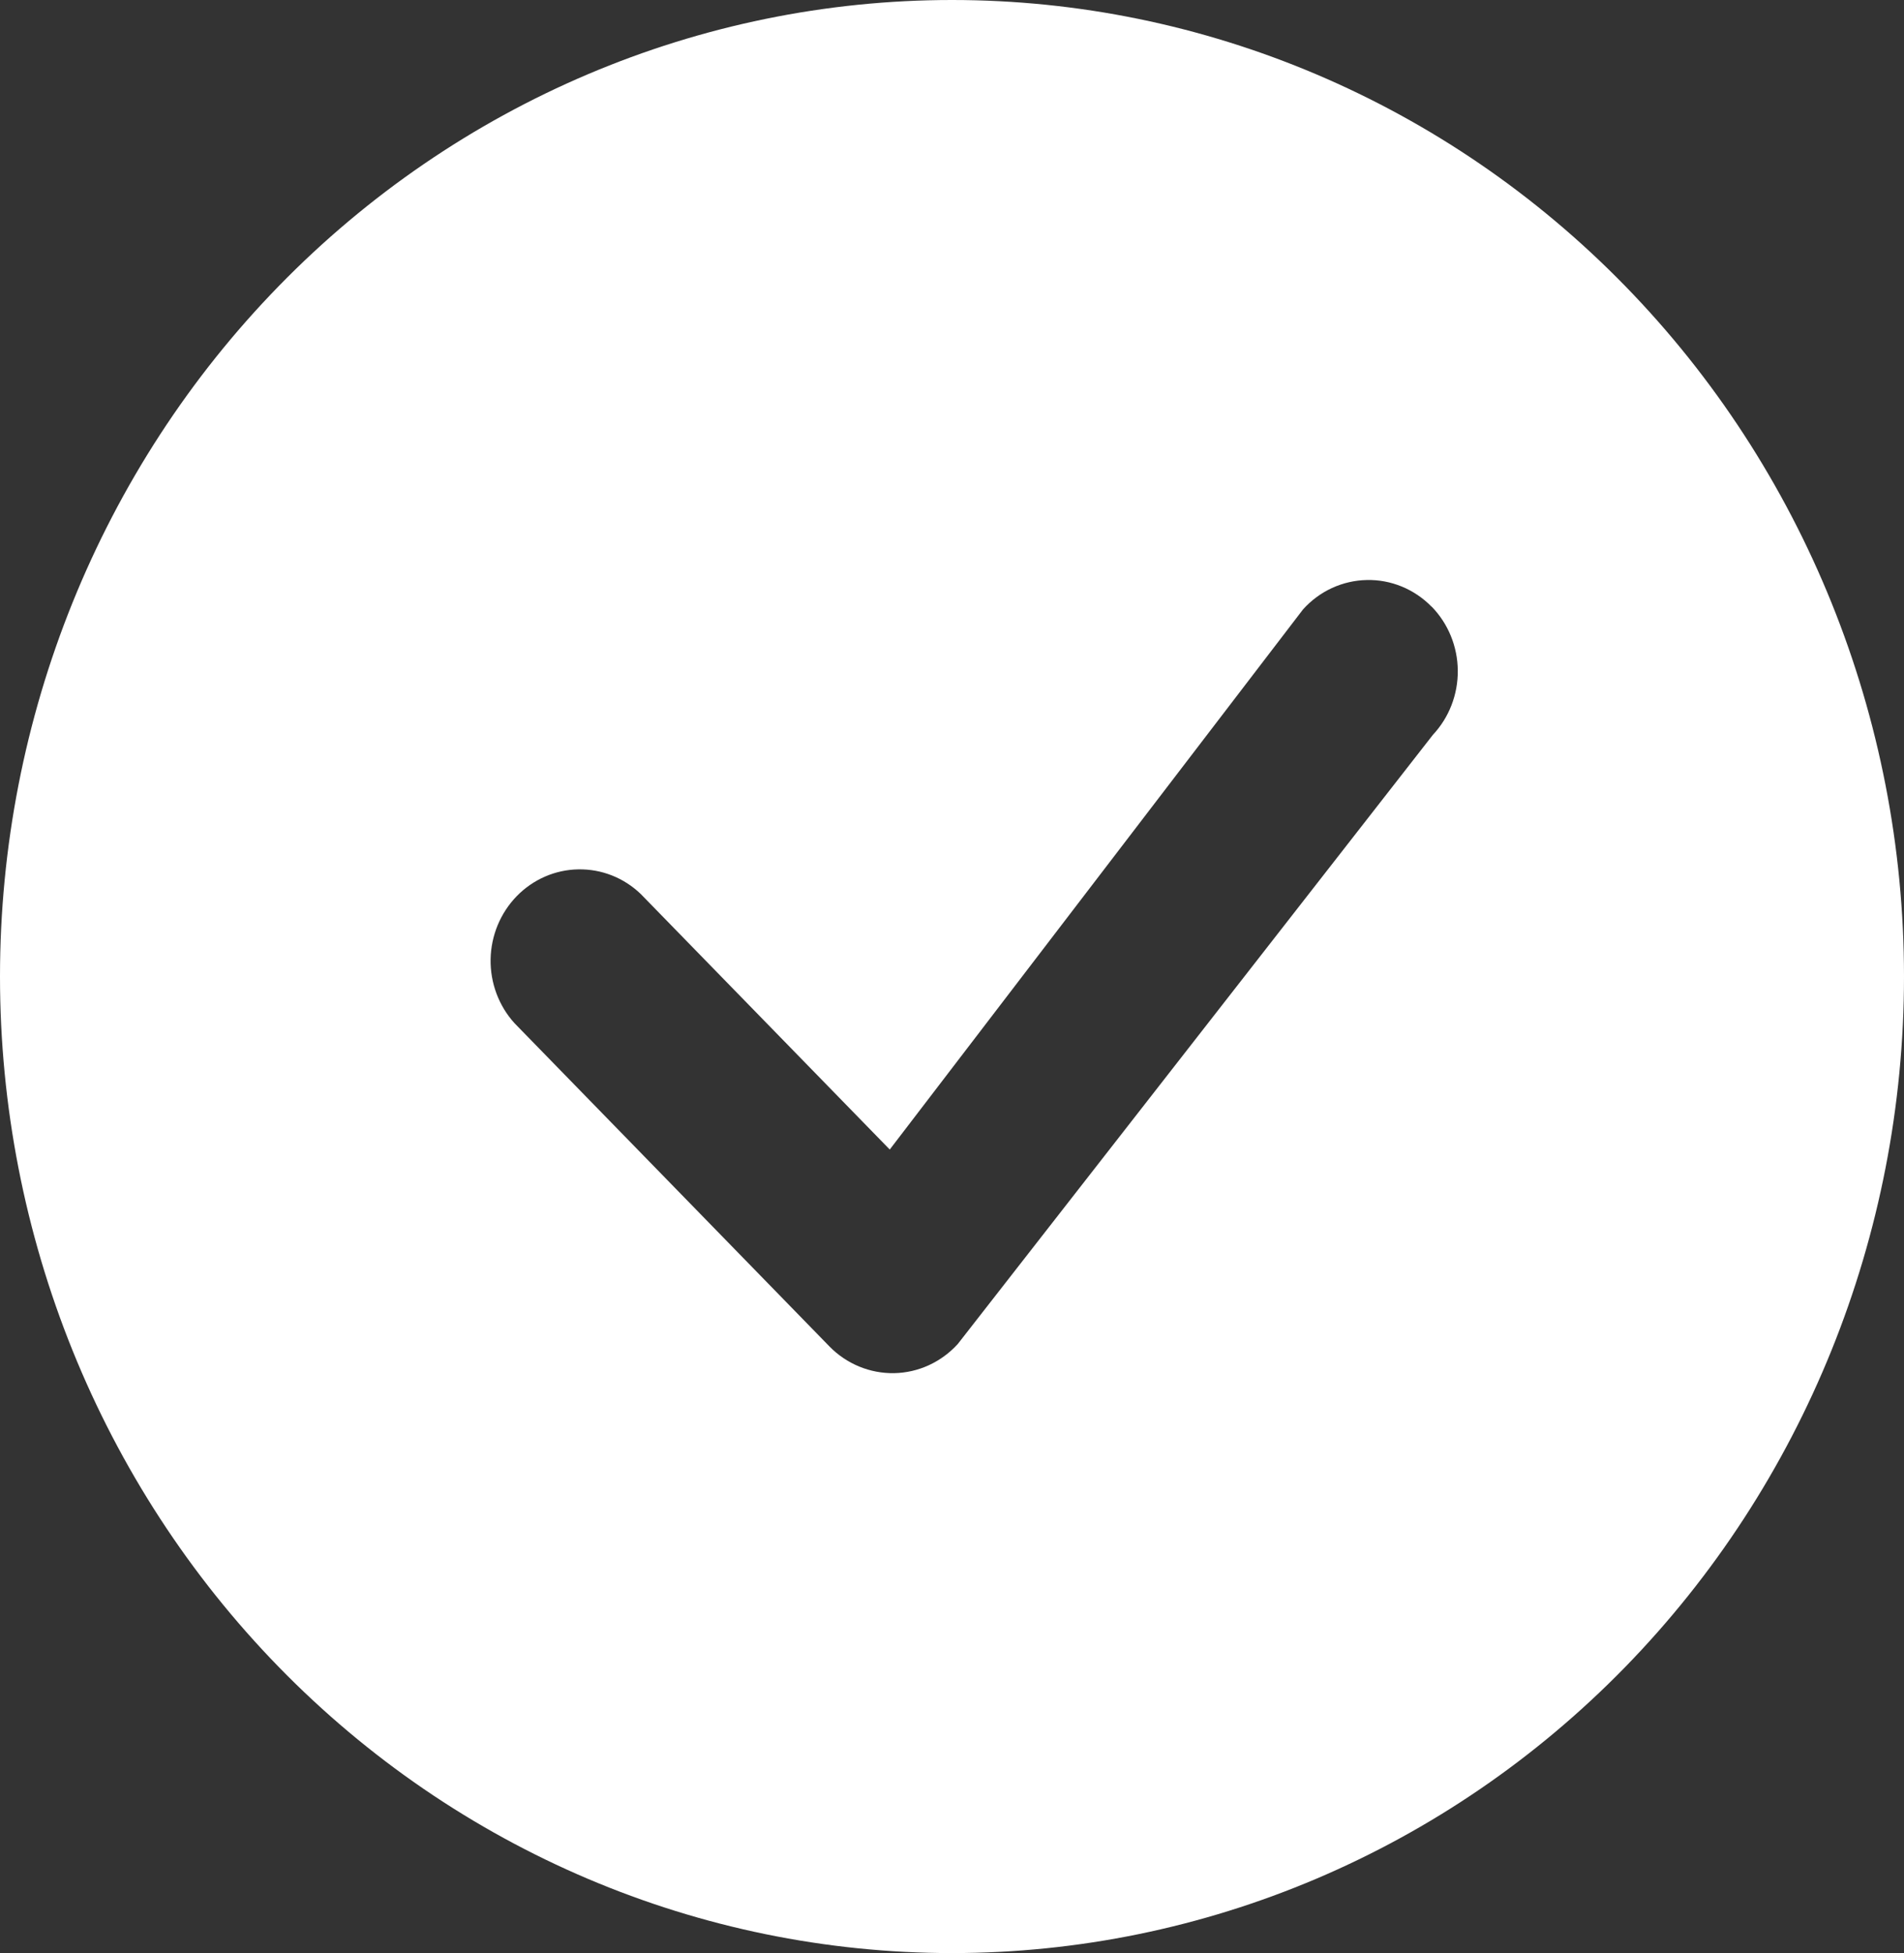 <svg width="39" height="40" viewBox="0 0 39 40" fill="none" xmlns="http://www.w3.org/2000/svg">
<rect x="0" y="0" width="39" height="40" fill="#333333" stroke="none"/>
<path fill-rule="evenodd" clip-rule="evenodd" d="M39 20C39 25.304 36.946 30.391 33.289 34.142C29.632 37.893 24.672 40 19.5 40C14.328 40 9.368 37.893 5.711 34.142C2.054 30.391 0 25.304 0 20C0 14.696 2.054 9.609 5.711 5.858C9.368 2.107 14.328 0 19.5 0C24.672 0 29.632 2.107 33.289 5.858C36.946 9.609 39 14.696 39 20ZM29.323 12.425C29.149 12.247 28.942 12.107 28.714 12.013C28.485 11.919 28.241 11.873 27.995 11.879C27.75 11.884 27.508 11.94 27.283 12.043C27.059 12.146 26.858 12.295 26.691 12.48L18.225 23.543L13.123 18.308C12.777 17.976 12.319 17.796 11.845 17.805C11.371 17.813 10.919 18.01 10.585 18.353C10.25 18.697 10.058 19.16 10.049 19.646C10.041 20.132 10.217 20.602 10.54 20.957L16.989 27.575C17.163 27.753 17.37 27.893 17.598 27.987C17.825 28.081 18.069 28.127 18.315 28.123C18.56 28.118 18.802 28.063 19.026 27.96C19.25 27.857 19.452 27.709 19.619 27.525L29.35 15.05C29.682 14.696 29.865 14.223 29.86 13.732C29.856 13.242 29.664 12.772 29.326 12.425H29.323Z" fill="white"/>
</svg>
